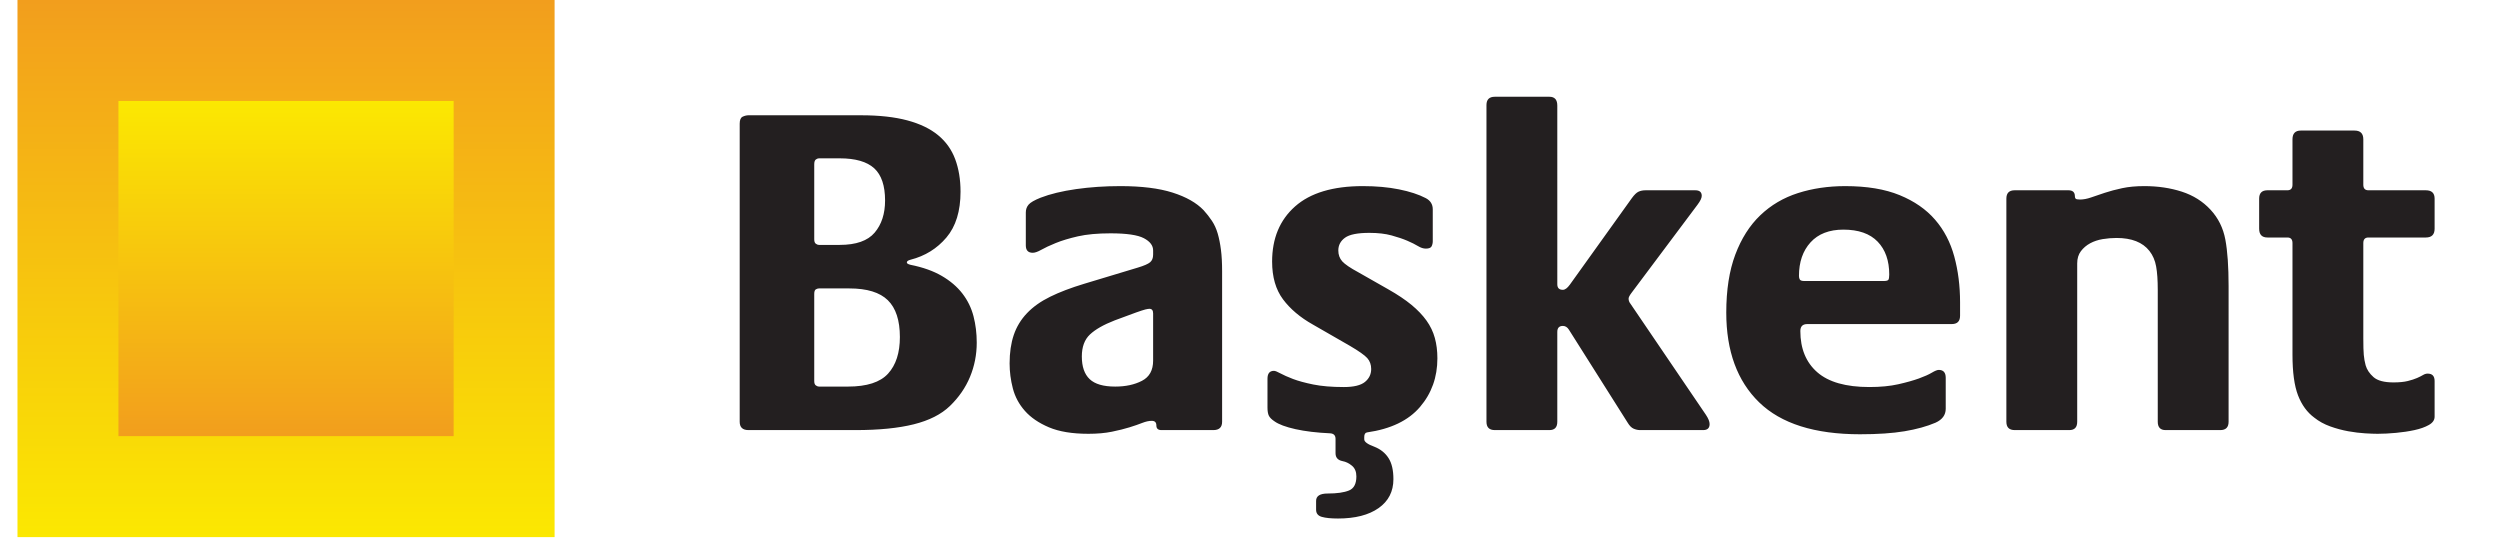 <svg xmlns="http://www.w3.org/2000/svg" width="135" height="30" viewBox="0 0 135 30">
    <defs>
        <linearGradient id="62vad2ucca" x1="50%" x2="50%" y1="0%" y2="100.001%">
            <stop offset="0%" stop-color="#F29E1D"/>
            <stop offset="100%" stop-color="#FBE801"/>
        </linearGradient>
        <linearGradient id="ur0xaw0klb" x1="50%" x2="50%" y1="100%" y2="0%">
            <stop offset="0%" stop-color="#F29E1D"/>
            <stop offset="100%" stop-color="#FBE801"/>
        </linearGradient>
    </defs>
    <g fill="none" fill-rule="evenodd">
        <g>
            <g>
                <g>
                    <path fill="url(#62vad2ucca)" d="M0 29.004L29.004 29.004 29.004 0 0 0z" transform="translate(-373 -14286) translate(373.944 14286)"/>
                    <path fill="url(#ur0xaw0klb)" d="M5.452 23.552L23.553 23.552 23.553 5.452 5.452 5.452z" transform="translate(-373 -14286) translate(373.944 14286)"/>
                </g>
                <path fill="#231F20" fill-rule="nonzero" d="M45.25 23.225c1.267 0 2.317-.104 3.15-.313.833-.208 1.483-.537 1.95-.987.483-.467.846-.992 1.087-1.575.242-.583.363-1.2.363-1.85 0-.5-.058-.975-.175-1.425-.117-.45-.317-.858-.6-1.225-.283-.367-.654-.683-1.112-.95-.459-.267-1.021-.467-1.688-.6-.133-.033-.2-.075-.2-.125 0-.067.067-.117.2-.15.783-.2 1.43-.6 1.938-1.2s.762-1.425.762-2.475c0-.65-.096-1.233-.287-1.75-.192-.517-.5-.95-.925-1.3-.425-.35-.98-.617-1.663-.8-.683-.183-1.517-.275-2.5-.275h-6.075c-.1 0-.204.025-.313.075-.108.05-.162.175-.162.375v16.1c0 .3.158.45.475.45h5.775zm-.85-10h-1.125c-.05 0-.104-.02-.163-.063-.058-.041-.087-.12-.087-.237v-4.05c0-.133.03-.22.087-.262.059-.042.113-.063.163-.063H44.4c.85 0 1.47.18 1.863.537.391.359.587.938.587 1.738 0 .717-.188 1.296-.563 1.738-.374.441-1.004.662-1.887.662zm.45 7.65h-1.575c-.05 0-.104-.02-.163-.063-.058-.041-.087-.12-.087-.237v-4.7c0-.133.03-.217.087-.25.059-.033.113-.05.163-.05h1.65c.95 0 1.642.213 2.075.637.433.425.65 1.088.65 1.988 0 .85-.212 1.508-.637 1.975-.425.467-1.146.7-2.163.7zm12.975 2.55c.483 0 .908-.038 1.275-.113.367-.075.683-.154.95-.237.267-.083.496-.162.688-.238.191-.075.362-.112.512-.112.167 0 .25.083.25.25 0 .167.092.25.275.25h2.8c.317 0 .475-.15.475-.45V14.65c0-.45-.02-.838-.063-1.162-.041-.325-.1-.617-.174-.875-.076-.259-.18-.488-.313-.688-.133-.2-.283-.392-.45-.575-.383-.4-.942-.717-1.675-.95-.733-.233-1.675-.35-2.825-.35-.833 0-1.63.054-2.387.162-.759.109-1.396.263-1.913.463-.333.133-.55.258-.65.375-.1.117-.15.258-.15.425v1.775c0 .267.125.4.375.4.117 0 .27-.054.462-.162.192-.109.45-.23.776-.363.325-.133.724-.254 1.2-.363.474-.108 1.062-.162 1.762-.162.867 0 1.467.088 1.8.263.333.175.5.395.5.662v.225c0 .183-.054.32-.163.412-.108.092-.329.188-.662.288l-2.9.875c-.717.217-1.33.45-1.837.7-.509.25-.925.546-1.25.888-.325.341-.563.733-.713 1.174-.15.442-.225.955-.225 1.538 0 .45.058.9.175 1.35.117.45.333.854.65 1.212.317.359.75.655 1.3.888.55.233 1.258.35 2.125.35zm1.45-2.55c-.633 0-1.092-.133-1.375-.4-.283-.267-.425-.675-.425-1.225 0-.517.146-.913.438-1.188.291-.274.737-.529 1.337-.762l1.15-.425c.233-.083.4-.137.5-.163.1-.024.175-.037.225-.037.133 0 .2.083.2.25v2.55c0 .517-.2.88-.6 1.087-.4.209-.883.313-1.45.313zM71.3 28c.933 0 1.667-.188 2.2-.563.533-.375.8-.895.8-1.562 0-.483-.087-.863-.263-1.137-.175-.276-.429-.48-.762-.613-.367-.133-.55-.267-.55-.4V23.6c0-.15.05-.233.15-.25 1.283-.183 2.237-.642 2.862-1.375.626-.733.938-1.608.938-2.625 0-.4-.046-.767-.138-1.1-.091-.333-.241-.646-.45-.938-.208-.291-.479-.575-.812-.85-.333-.274-.75-.554-1.25-.837L72.4 14.7c-.433-.233-.72-.43-.863-.587-.141-.159-.212-.355-.212-.588 0-.283.12-.513.362-.688.242-.175.68-.262 1.313-.262.467 0 .867.046 1.2.138.333.091.617.187.85.287.233.1.425.196.575.287.15.092.292.138.425.138.167 0 .27-.042.313-.125.041-.083.062-.175.062-.275V11.3c0-.267-.125-.467-.375-.6-.383-.2-.867-.358-1.45-.475-.583-.117-1.233-.175-1.95-.175-1.617 0-2.838.367-3.663 1.1-.825.733-1.237 1.725-1.237 2.975 0 .833.196 1.512.588 2.038.391.524.929.979 1.612 1.362l2 1.15c.483.283.796.504.938.662.141.159.212.355.212.588 0 .283-.112.517-.337.7-.226.183-.605.275-1.138.275-.65 0-1.2-.046-1.65-.137-.45-.092-.817-.192-1.1-.3-.283-.109-.508-.209-.675-.3-.167-.092-.283-.138-.35-.138-.233 0-.35.142-.35.425V22c0 .2.025.35.075.45.05.1.15.2.3.3.233.167.612.308 1.138.425.524.117 1.154.192 1.887.225.183.017.275.117.275.3v.775c0 .233.125.375.375.425.183.033.354.117.513.25.158.133.237.325.237.575 0 .4-.133.654-.4.762-.267.109-.65.163-1.15.163-.417 0-.625.133-.625.4v.475c0 .2.104.33.313.388.208.058.495.087.862.087zm11.425-4.775c.283 0 .425-.15.425-.45v-4.85c0-.217.1-.325.3-.325.133 0 .242.067.325.2l3.175 5.025c.1.167.208.275.325.325.117.05.233.075.35.075h3.4c.233 0 .35-.108.35-.325 0-.133-.067-.3-.2-.5l-4.075-6c-.067-.083-.1-.175-.1-.275 0-.067.05-.167.15-.3l3.575-4.775c.15-.2.225-.358.225-.475 0-.2-.117-.3-.35-.3h-2.675c-.15 0-.28.025-.388.075-.108.05-.229.167-.362.35l-3.35 4.675c-.133.183-.258.275-.375.275-.2 0-.3-.1-.3-.3V5.7c0-.317-.142-.475-.425-.475h-2.95c-.3 0-.45.15-.45.45v17.1c0 .3.15.45.45.45h2.95zm16.775.225c.95 0 1.75-.054 2.4-.162.65-.109 1.208-.263 1.675-.463.367-.167.55-.417.55-.75V20.4c0-.283-.125-.425-.375-.425-.083 0-.208.05-.375.15-.167.1-.4.204-.7.313-.3.108-.67.212-1.112.312-.442.1-.963.15-1.563.15-1.267 0-2.204-.267-2.813-.8-.608-.533-.912-1.275-.912-2.225 0-.25.125-.375.375-.375h7.8c.3 0 .45-.15.45-.45v-.725c0-.883-.104-1.708-.313-2.475-.208-.767-.554-1.43-1.037-1.987-.483-.559-1.12-1-1.912-1.325-.792-.325-1.771-.488-2.938-.488-.917 0-1.767.125-2.55.375-.783.25-1.463.65-2.038 1.2-.575.55-1.024 1.258-1.35 2.125-.325.867-.487 1.908-.487 3.125 0 2.083.592 3.7 1.775 4.85 1.183 1.15 3 1.725 5.45 1.725zm1.275-8.275H96.5c-.133 0-.217-.025-.25-.075-.033-.05-.05-.117-.05-.2 0-.75.208-1.354.625-1.813.417-.458 1.008-.687 1.775-.687.817 0 1.433.217 1.85.65.417.433.625 1.025.625 1.775 0 .15-.017.246-.05.288-.033.041-.117.062-.25.062zm10.025 8.05c.283 0 .425-.15.425-.45v-8.55c0-.267.067-.487.2-.662.133-.176.3-.317.5-.426.2-.108.425-.183.675-.225.25-.041.5-.062.75-.062.817 0 1.408.233 1.775.7.183.233.304.512.362.837.059.325.088.746.088 1.263v7.125c0 .3.142.45.425.45h2.95c.3 0 .45-.15.45-.45V15.45c0-1.05-.058-1.887-.175-2.512-.117-.626-.383-1.163-.8-1.613-.417-.45-.933-.775-1.55-.975-.617-.2-1.292-.3-2.025-.3-.45 0-.85.037-1.2.112-.35.075-.663.159-.938.25-.275.092-.52.175-.737.25-.217.075-.417.113-.6.113-.133 0-.213-.017-.237-.05-.026-.033-.038-.075-.038-.125 0-.217-.117-.325-.35-.325h-2.9c-.3 0-.45.15-.45.45v12.05c0 .3.15.45.45.45h2.95zm16.65.2c.3 0 .63-.017.987-.05.359-.033.692-.083 1-.15.309-.067.567-.158.775-.275.209-.117.313-.267.313-.45v-1.925c0-.267-.125-.4-.375-.4-.083 0-.167.025-.25.075-.083.05-.192.104-.325.163-.133.058-.3.112-.5.162s-.458.075-.775.075c-.5 0-.858-.096-1.075-.287-.217-.192-.358-.405-.425-.638-.05-.183-.083-.37-.1-.563-.017-.191-.025-.487-.025-.887v-5.15c0-.2.092-.3.275-.3h3.1c.317 0 .475-.158.475-.475v-1.625c0-.3-.158-.45-.475-.45h-3.1c-.183 0-.275-.1-.275-.3v-2.45c0-.317-.158-.475-.475-.475h-2.9c-.3 0-.45.158-.45.475v2.45c0 .2-.092.3-.275.3H121.5c-.3 0-.45.15-.45.45v1.625c0 .317.15.475.45.475h1.075c.183 0 .275.1.275.3v6.025c0 .95.1 1.683.3 2.2.2.517.492.917.875 1.2.25.2.537.358.862.475.326.117.65.204.975.263.326.058.63.095.913.112.283.017.508.025.675.025z" transform="translate(-373 -14286) translate(373.944 14286)"/>
            </g>
        </g>
    </g>
</svg>
